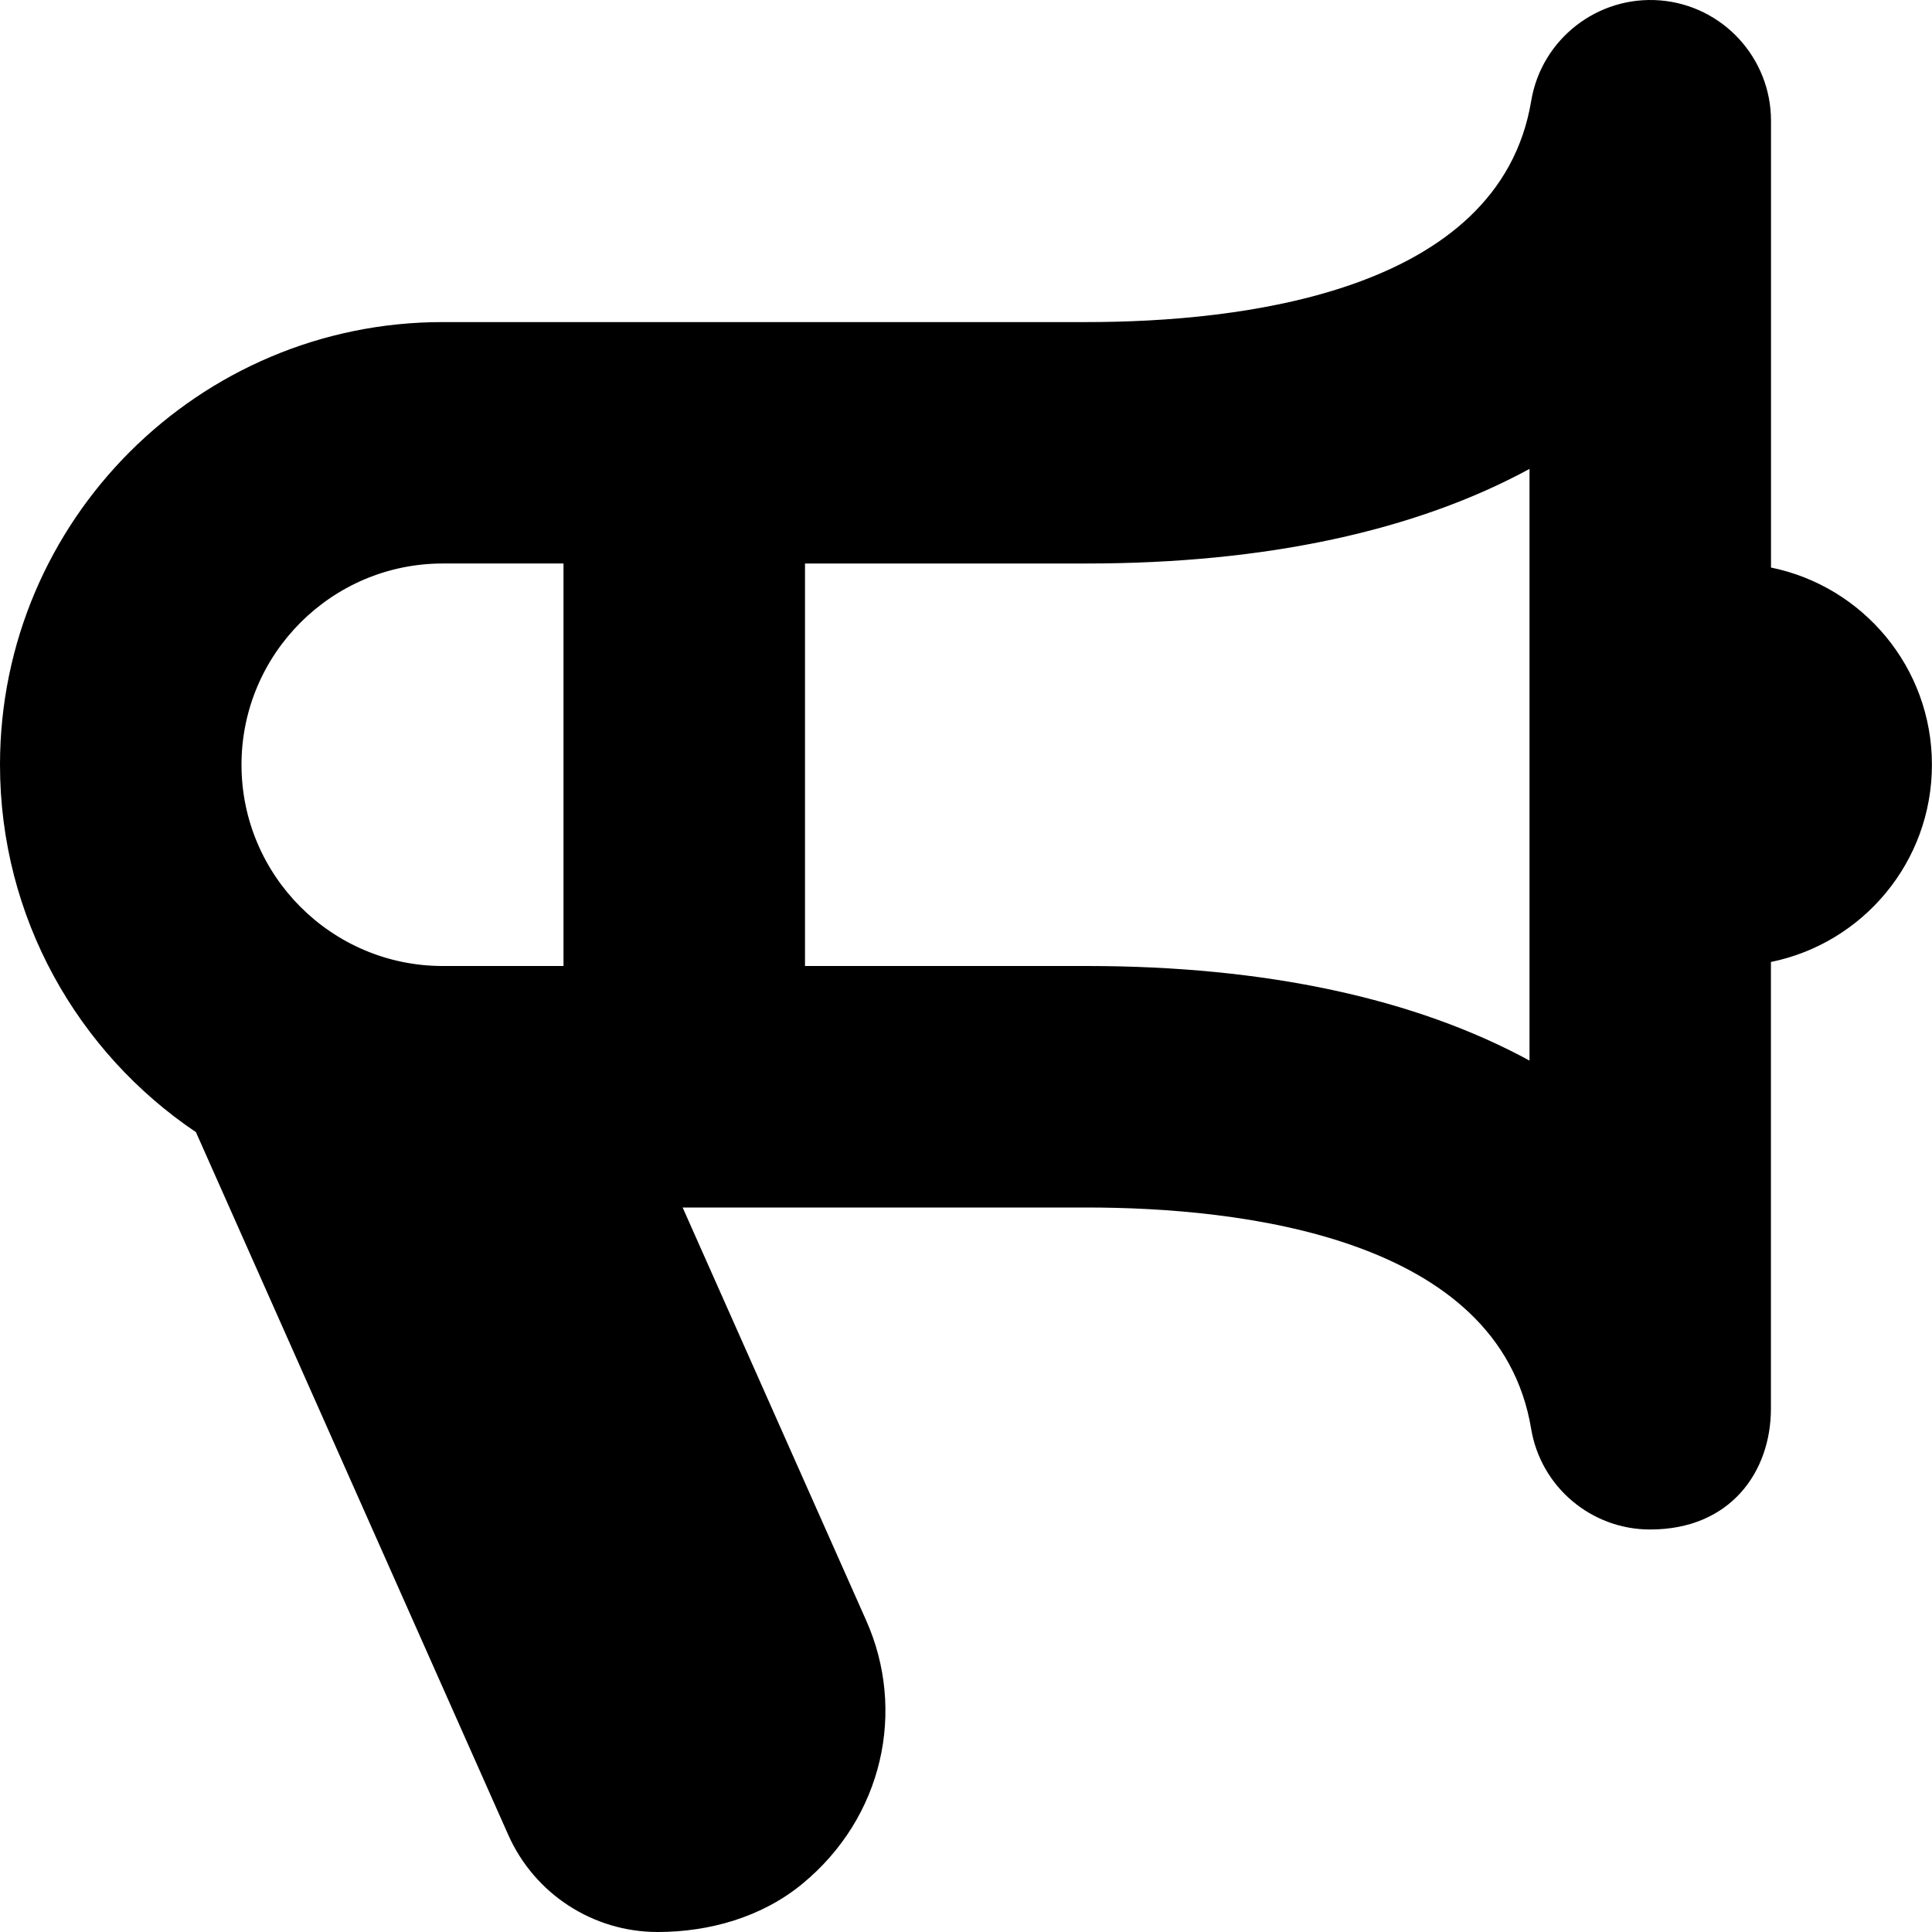 <?xml version="1.0" encoding="UTF-8"?>
<svg xmlns="http://www.w3.org/2000/svg" id="Layer_1" data-name="Layer 1" viewBox="0 0 24 24" width="512" height="512"><path d="m22,7.05V1.5c0-.78-.599-1.431-1.376-1.495-.775-.063-1.475.479-1.603,1.249-.398,2.39-3.63,2.747-5.521,2.747H5.5C2.467,4,0,6.467,0,9.5c0,1.899.967,3.576,2.434,4.564l3.88,8.73c.326.733,1.053,1.206,1.855,1.206.646,0,1.296-.186,1.795-.596,1.008-.828,1.293-2.156.797-3.272l-2.281-5.132h5.019c1.891,0,5.122.357,5.521,2.747.121.729.752,1.253,1.478,1.253,1.001,0,1.501-.72,1.501-1.5v-5.55c1.141-.232,2-1.24,2-2.45s-.859-2.218-2-2.45Zm-15,4.95h-1.5c-1.378,0-2.5-1.122-2.5-2.5s1.122-2.5,2.5-2.5h1.5v5Zm12,1.175c-1.411-.768-3.27-1.175-5.5-1.175h-3.5v-5h3.5c2.23,0,4.089-.408,5.5-1.175v7.351Z"/></svg>
